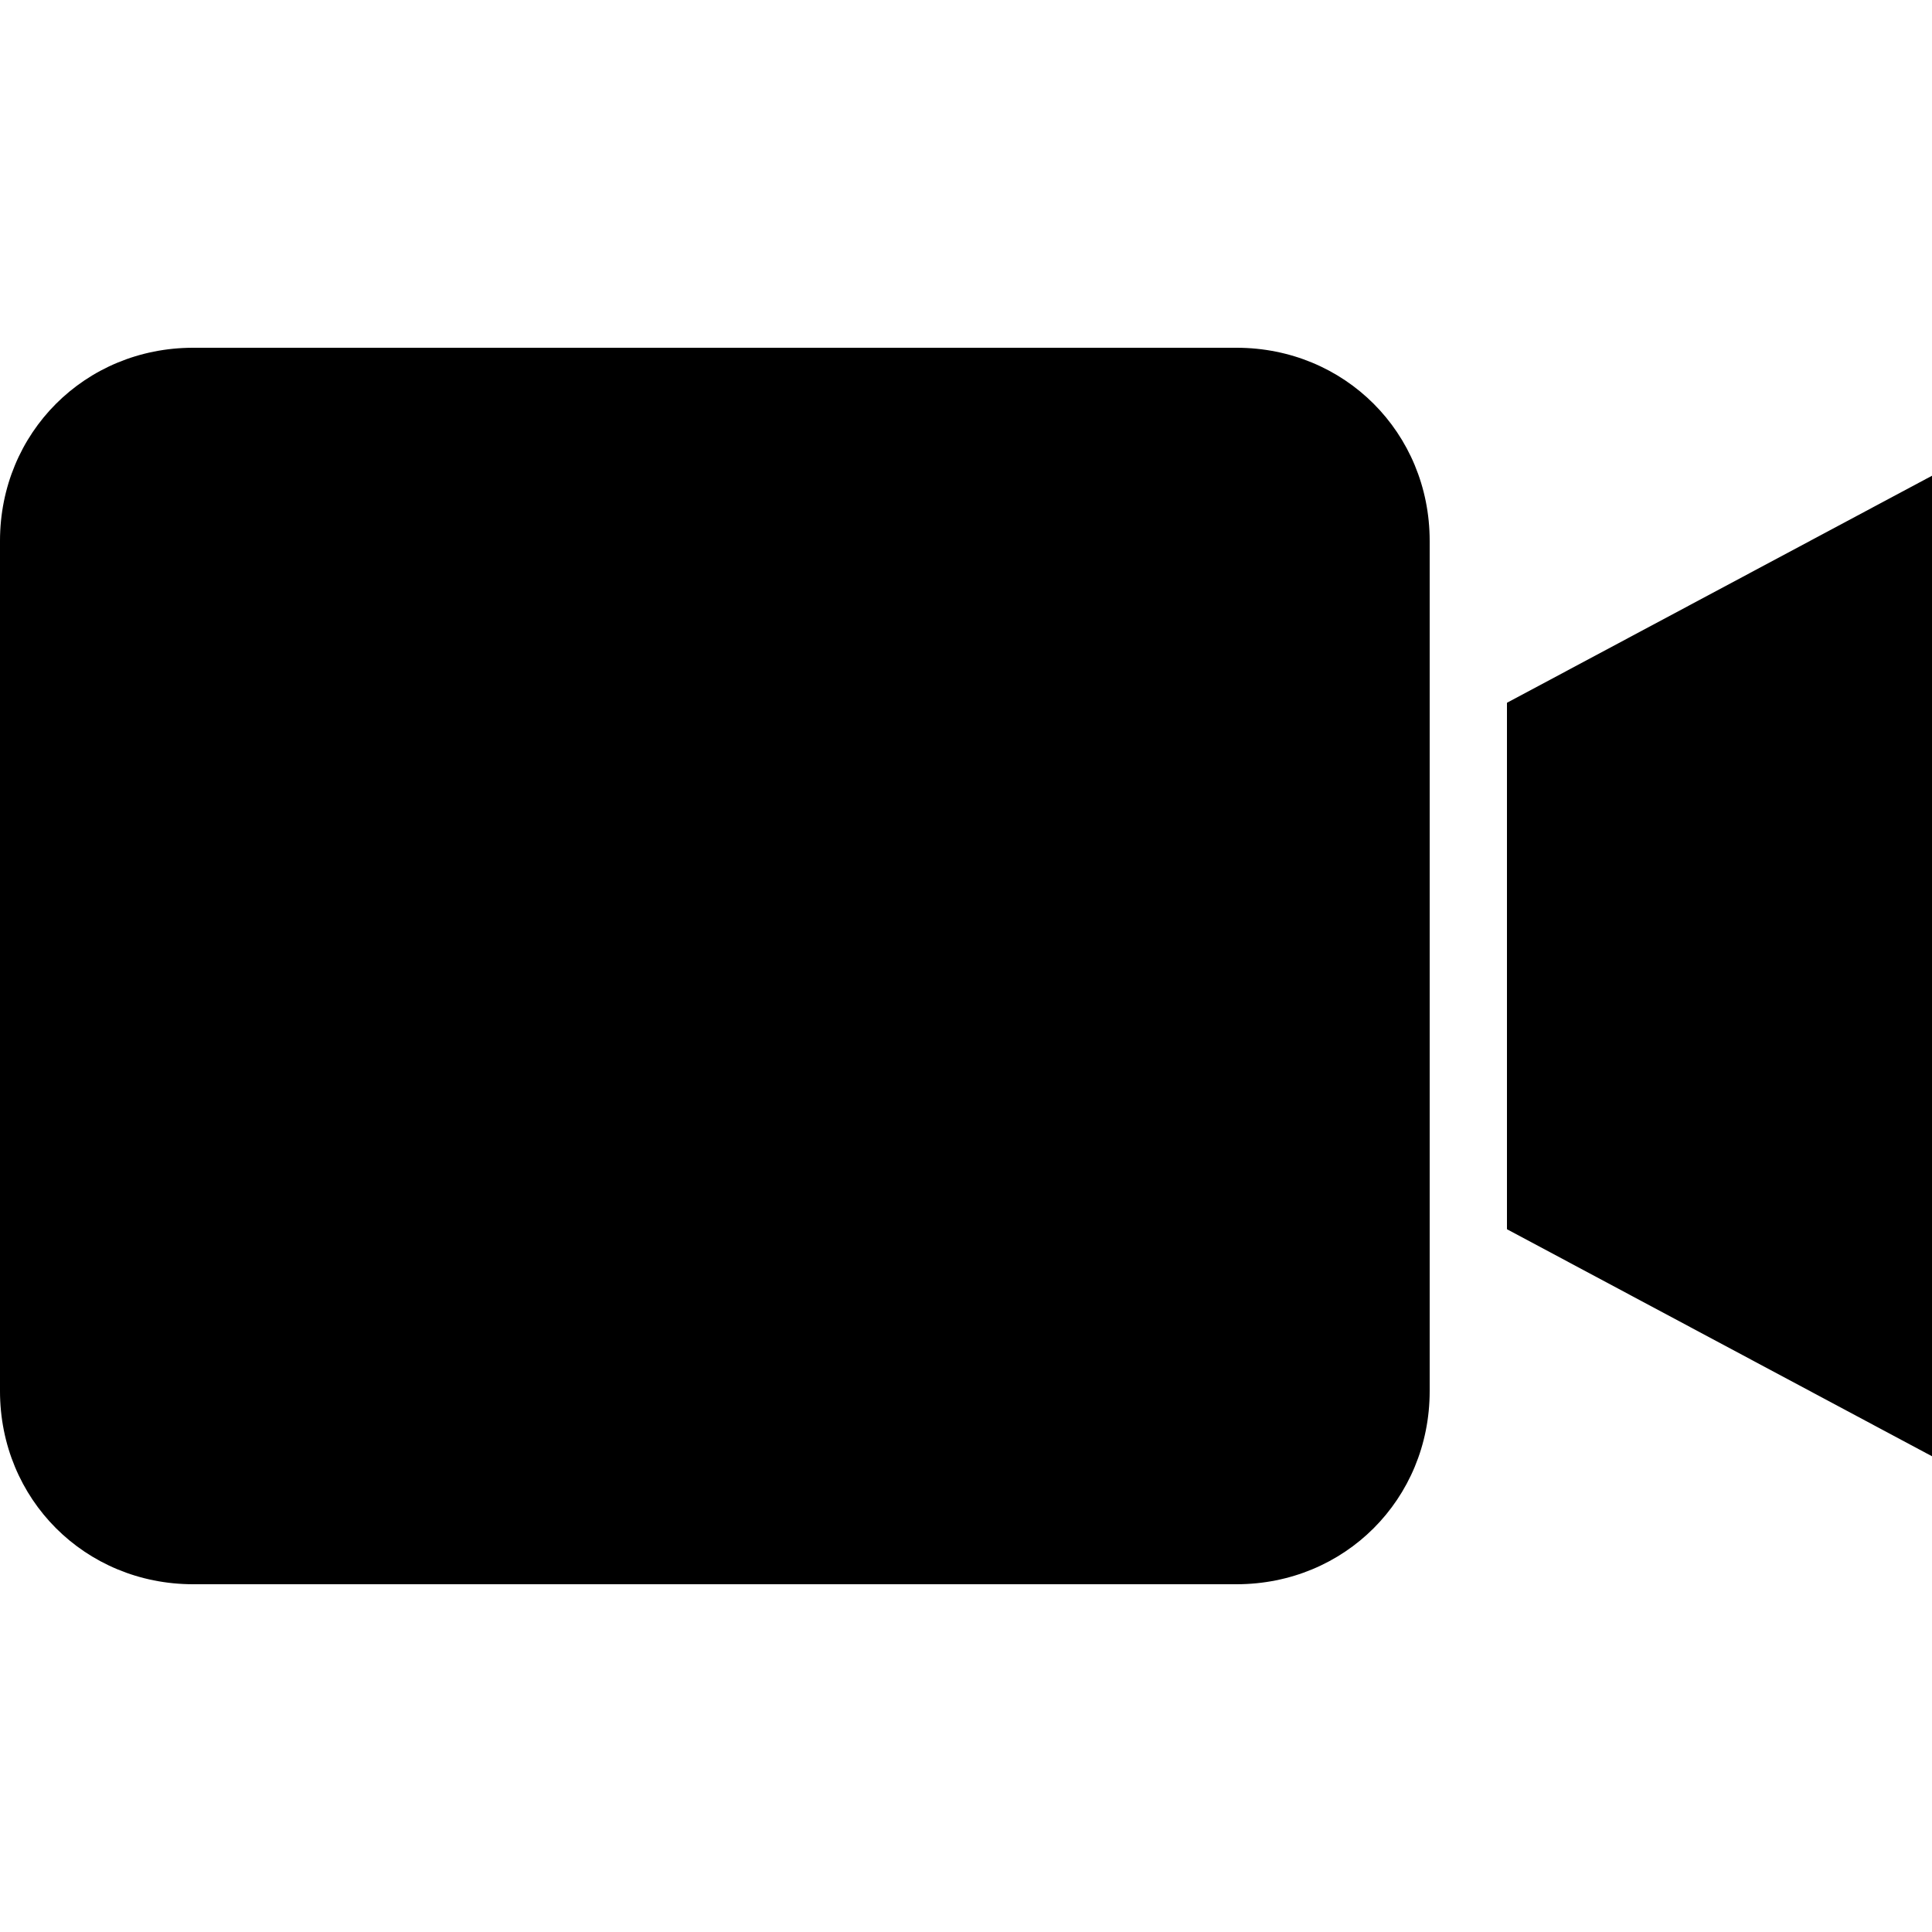 <svg xmlns="http://www.w3.org/2000/svg"  viewBox="0 0 50 50" width="50px" height="50px"><path d="M 5 9 C 2.199 9 0 11.199 0 14 L 0 36 C 0 38.801 2.199 41 5 41 L 32 41 C 34.801 41 37 38.801 37 36 L 37 14 C 37 11.199 34.801 9 32 9 Z M 50 12.312 L 39 18.188 L 39 31.812 L 50 37.688 Z"/></svg>